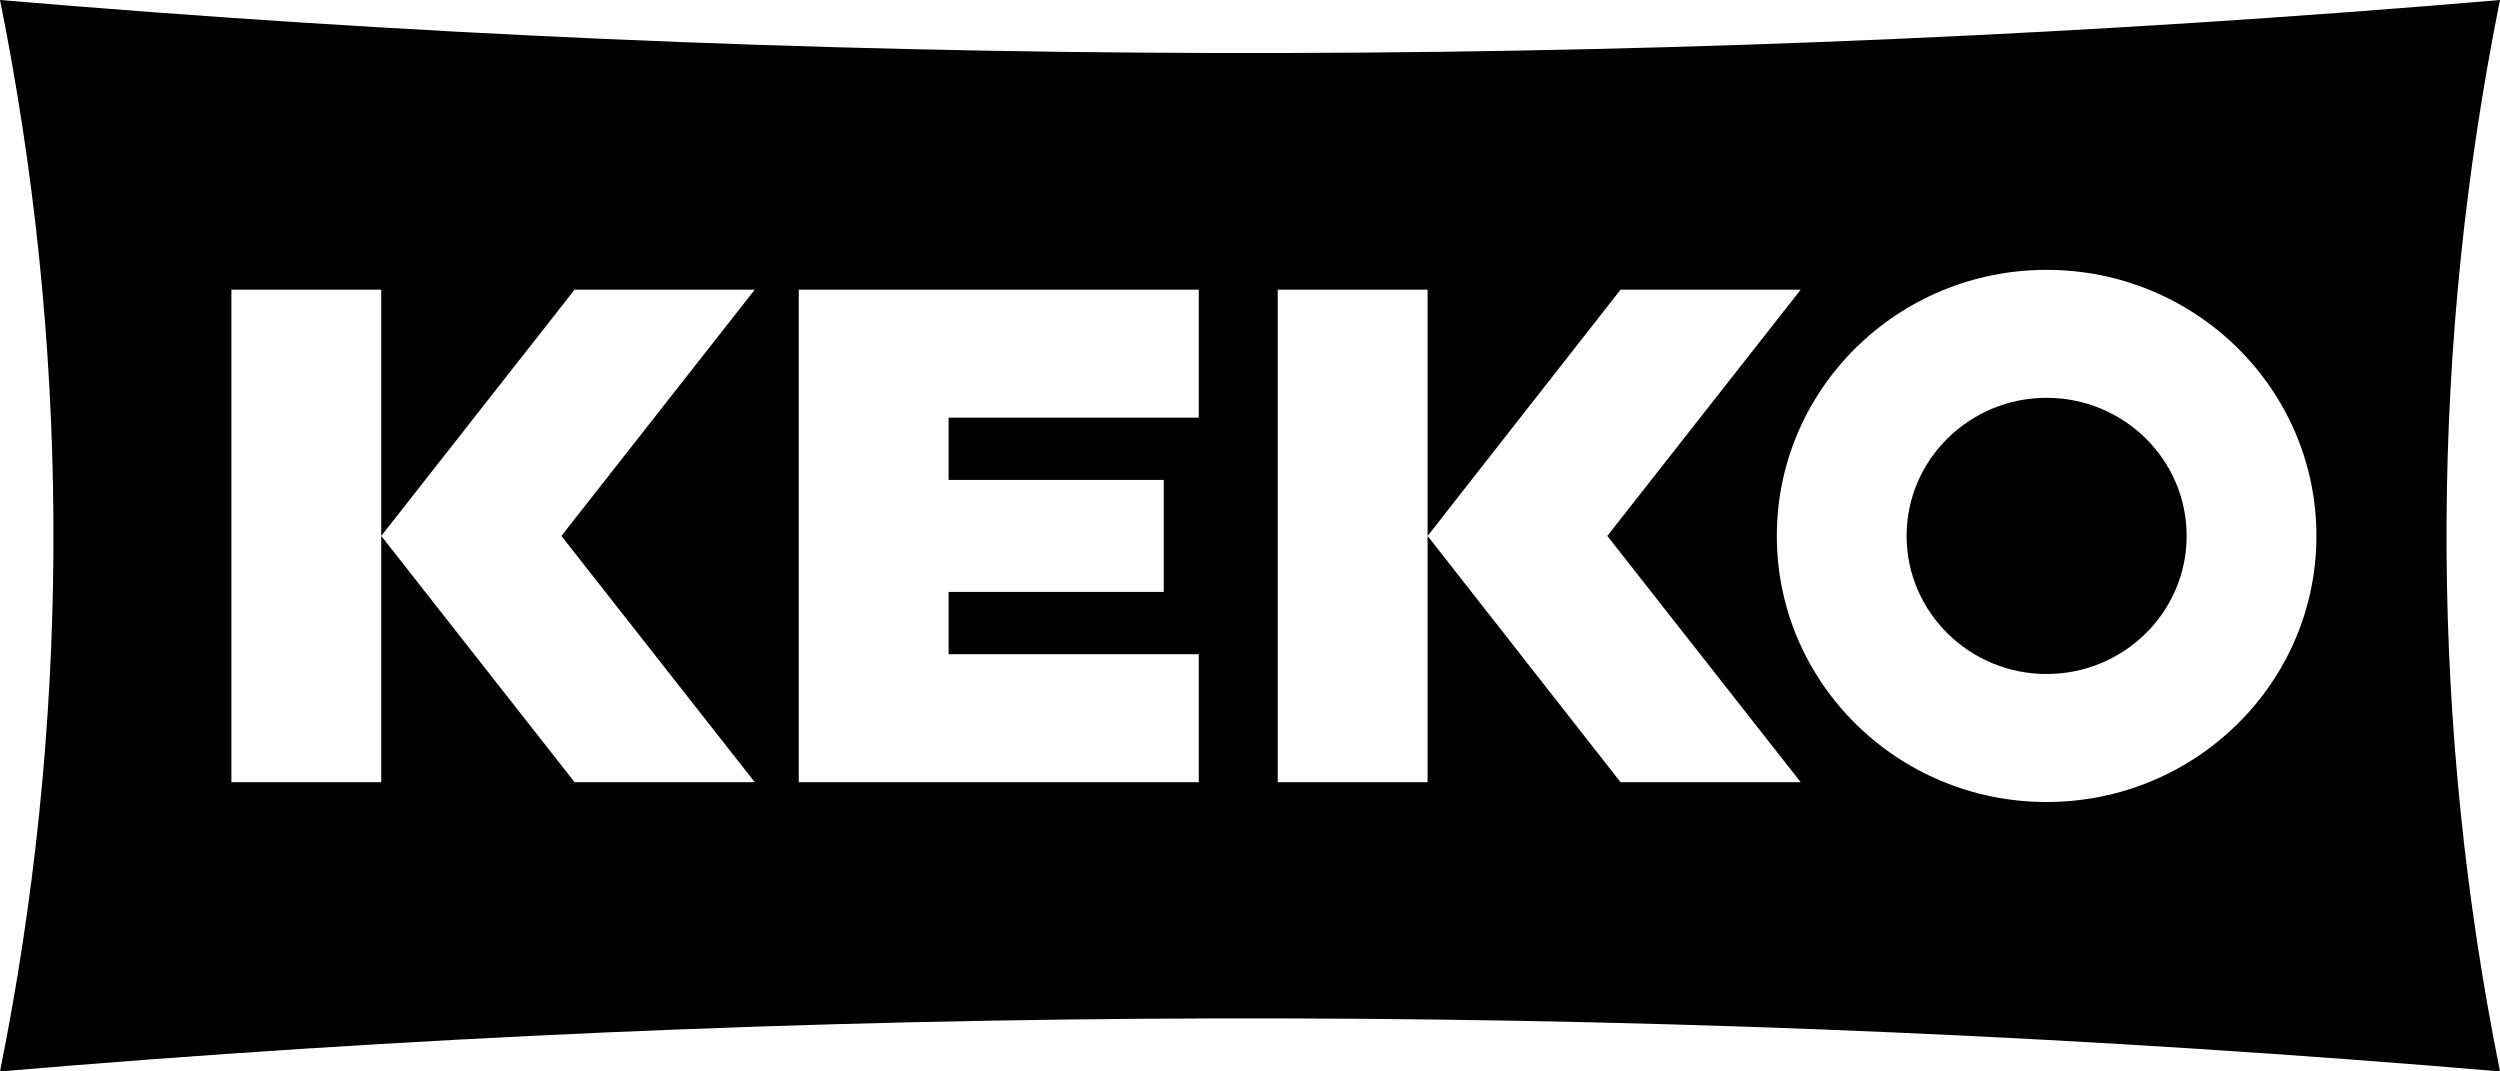 <?xml version="1.0" encoding="UTF-8"?>
<svg width="70px" height="30px" viewBox="0 0 70 30" version="1.1" xmlns="http://www.w3.org/2000/svg" xmlns:xlink="http://www.w3.org/1999/xlink">
    <title>logo_icon_black</title>
    <g id="logo_icon_black" stroke="none" stroke-width="1" fill="none" fill-rule="evenodd">
        <g id="KEKO-logo-(品牌色）" fill="#000000" fill-rule="nonzero">
            <path d="M70,0 C68.064,9.613 68.006,19.481 69.824,29.099 L70,30 C47.42,28.08 24.717,28.021 2.118,29.825 L0,30 C1.936,20.398 1.994,10.519 0.176,0.901 L0,0 C22.58,1.92 45.283,1.979 67.882,0.175 L70,0 Z M57.305,7.556 C53.134,7.556 49.751,10.892 49.751,15.006 C49.751,19.12 53.134,22.456 57.305,22.456 C61.477,22.456 64.86,19.12 64.86,15.006 C64.86,10.892 61.477,7.556 57.305,7.556 Z M33.566,8.11 L22.365,8.11 L22.365,21.902 L33.566,21.902 L33.566,18.318 L26.561,18.318 L26.561,16.574 L32.585,16.574 L32.585,13.438 L26.561,13.438 L26.561,11.694 L33.566,11.694 L33.566,8.11 Z M10.675,8.11 L6.479,8.11 L6.479,21.902 L10.675,21.902 L10.675,8.11 Z M21.134,8.11 L16.089,8.11 L10.675,15.006 L16.089,21.902 L21.134,21.902 L15.719,15.006 L21.134,8.11 Z M39.973,8.11 L35.777,8.11 L35.777,21.902 L39.973,21.902 L39.973,8.11 Z M50.42,8.11 L45.376,8.11 L39.973,15.006 L45.376,21.902 L50.42,21.902 L45.005,15.006 L50.42,8.11 Z M57.305,11.139 C59.469,11.139 61.226,12.872 61.226,15.006 C61.226,17.139 59.469,18.872 57.305,18.872 C55.142,18.872 53.385,17.139 53.385,15.006 C53.385,12.872 55.142,11.139 57.305,11.139 Z" id="形状结合"></path>
        </g>
    </g>
</svg>